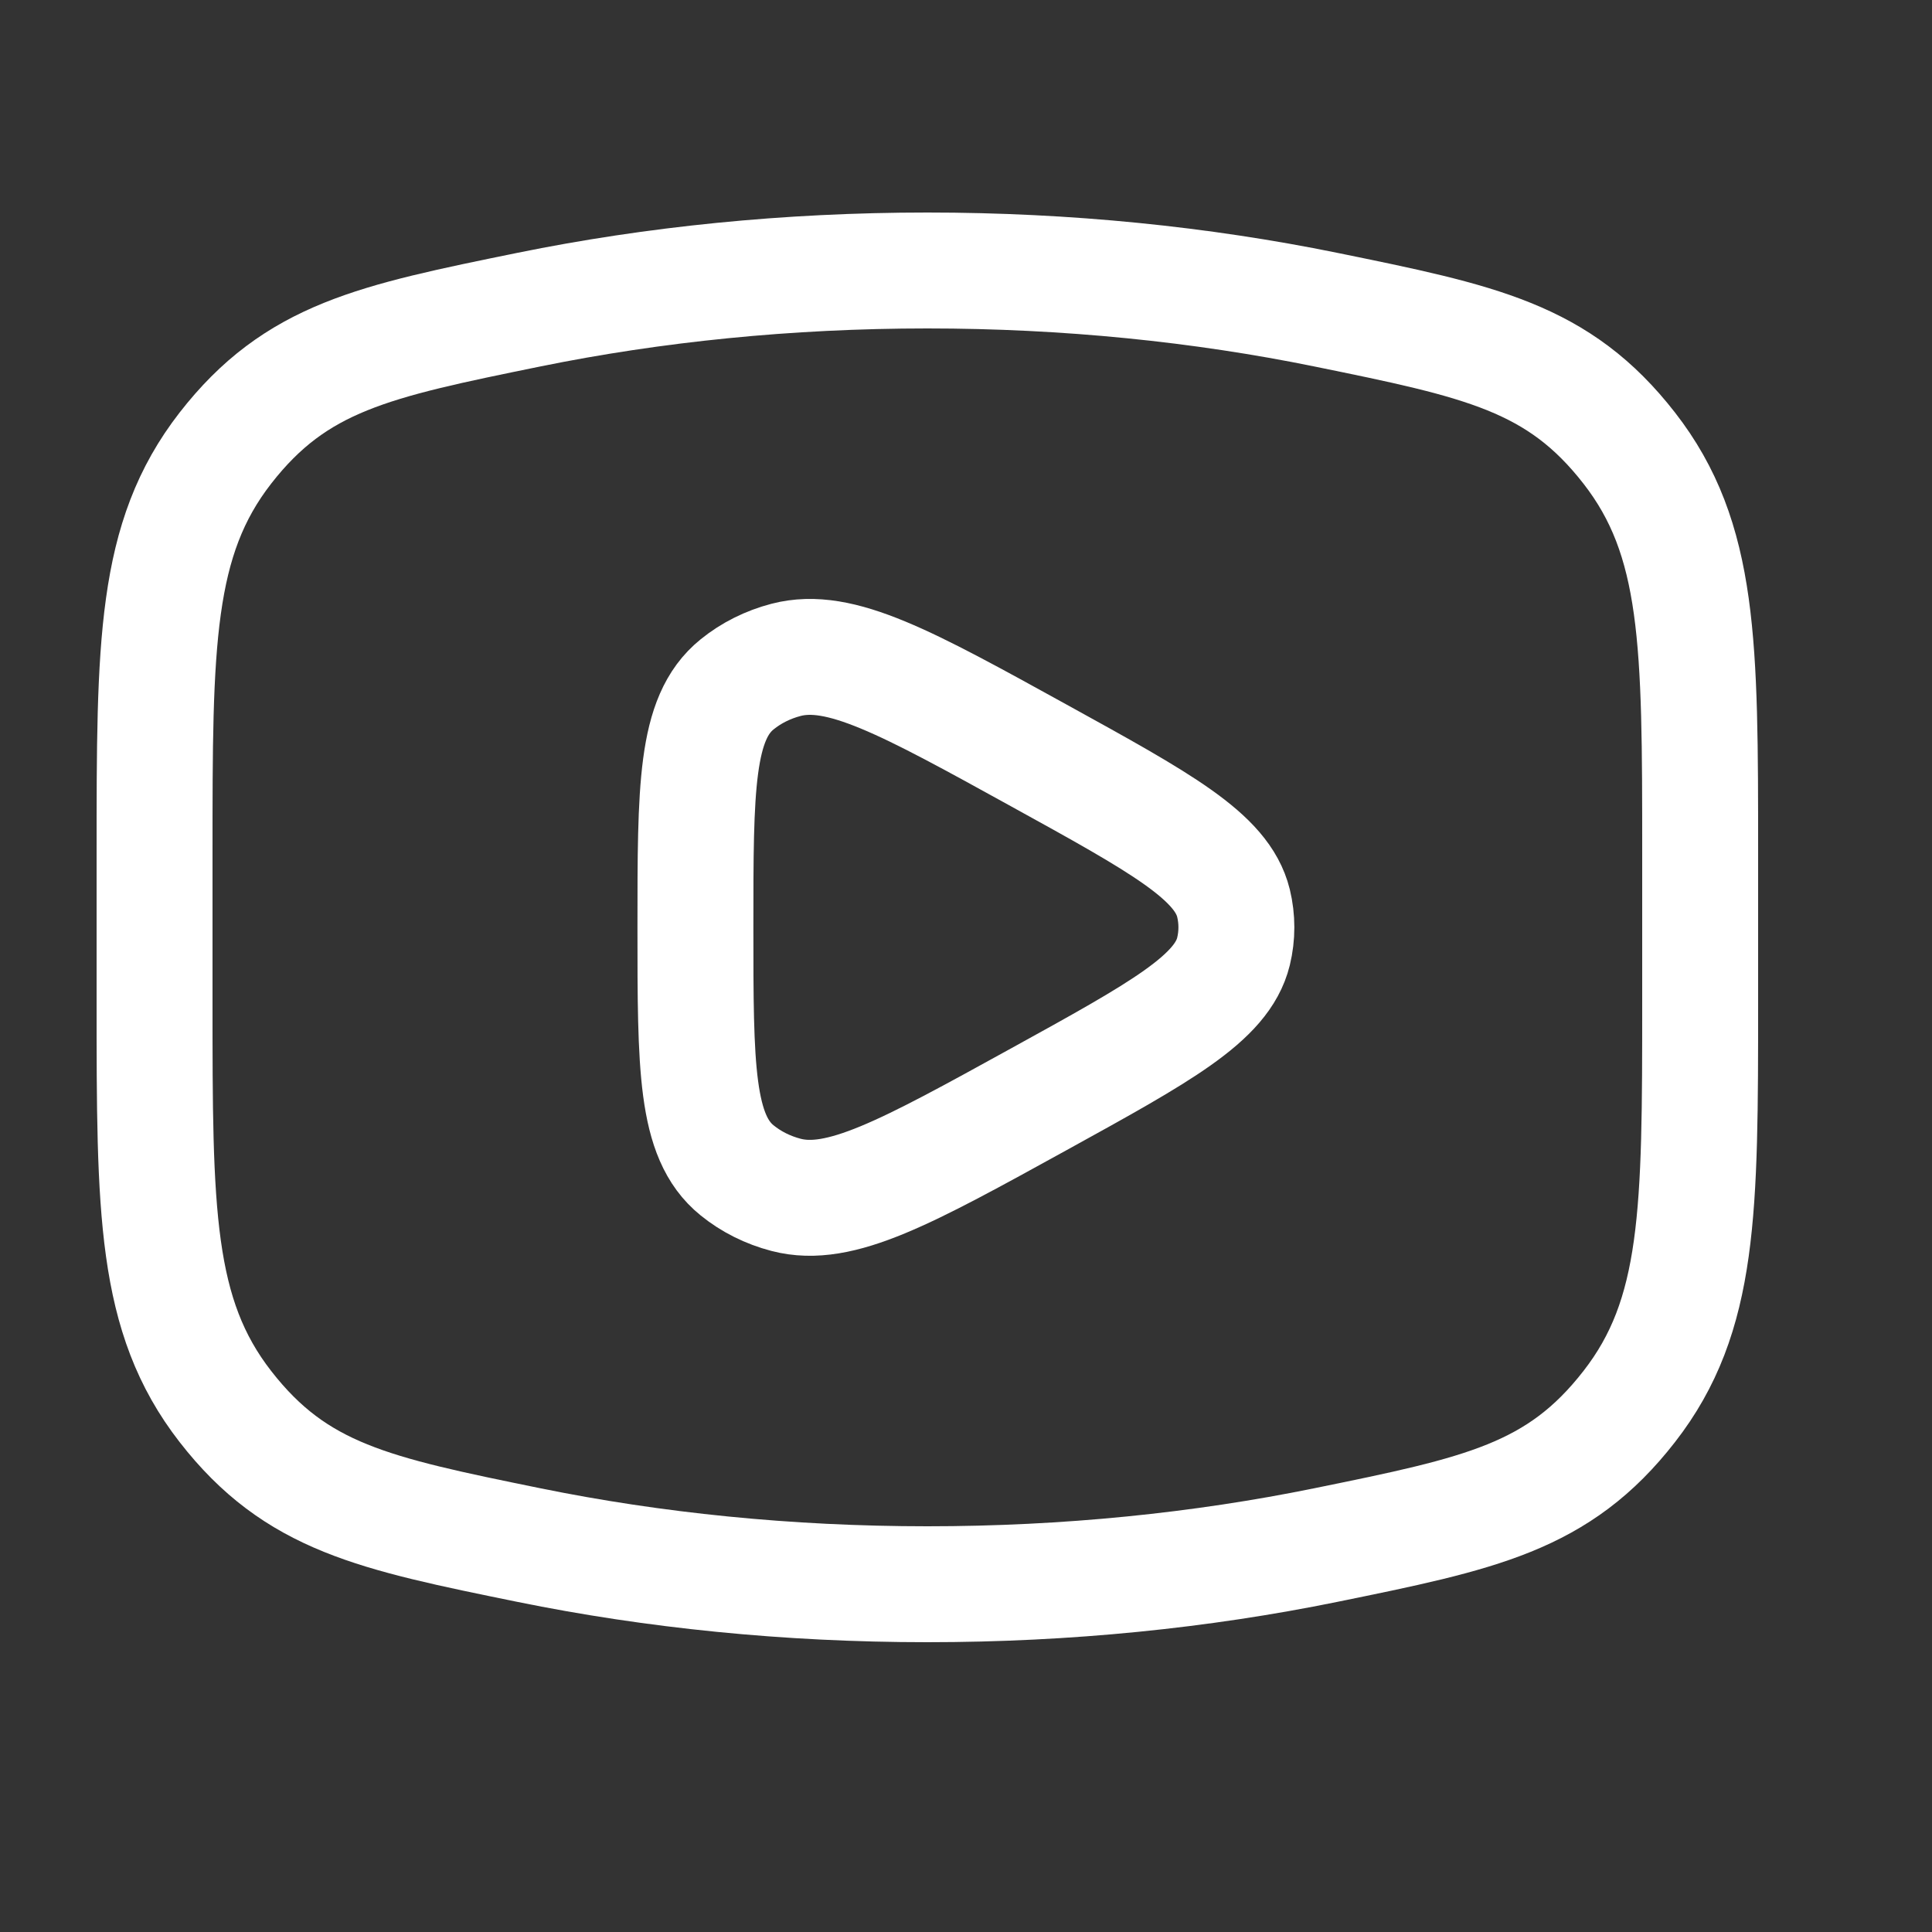 <svg width="20" height="20" viewBox="0 0 20 20" fill="none" xmlns="http://www.w3.org/2000/svg">
<rect x="0" y="0" width="20" height="20" fill="#333333" stroke="none"/>
<path d="M9.6 16.4C11.047 16.4 12.436 16.257 13.722 15.995C15.329 15.667 16.133 15.503 16.866 14.56C17.6 13.617 17.6 12.535 17.6 10.371V8.829C17.6 6.664 17.6 5.582 16.866 4.639C16.133 3.697 15.329 3.533 13.722 3.205C12.436 2.943 11.047 2.8 9.6 2.8C8.152 2.8 6.764 2.943 5.477 3.205C3.87 3.533 3.066 3.697 2.333 4.639C1.6 5.582 1.6 6.664 1.6 8.829V10.371C1.6 12.535 1.6 13.617 2.333 14.56C3.066 15.503 3.87 15.667 5.477 15.995C6.764 16.257 8.152 16.4 9.6 16.4Z" stroke="white" stroke-width="1.2"/>
<path d="M12.769 9.85C12.65 10.335 12.018 10.683 10.755 11.379C9.381 12.136 8.694 12.515 8.137 12.369C7.949 12.32 7.775 12.233 7.63 12.115C7.199 11.767 7.199 11.044 7.199 9.6C7.199 8.155 7.199 7.433 7.63 7.085C7.775 6.967 7.949 6.88 8.137 6.831C8.694 6.685 9.381 7.063 10.755 7.821C12.018 8.517 12.65 8.865 12.769 9.349C12.809 9.514 12.809 9.685 12.769 9.85Z" stroke="white" stroke-width="1.2" stroke-linejoin="round"/>
</svg>
